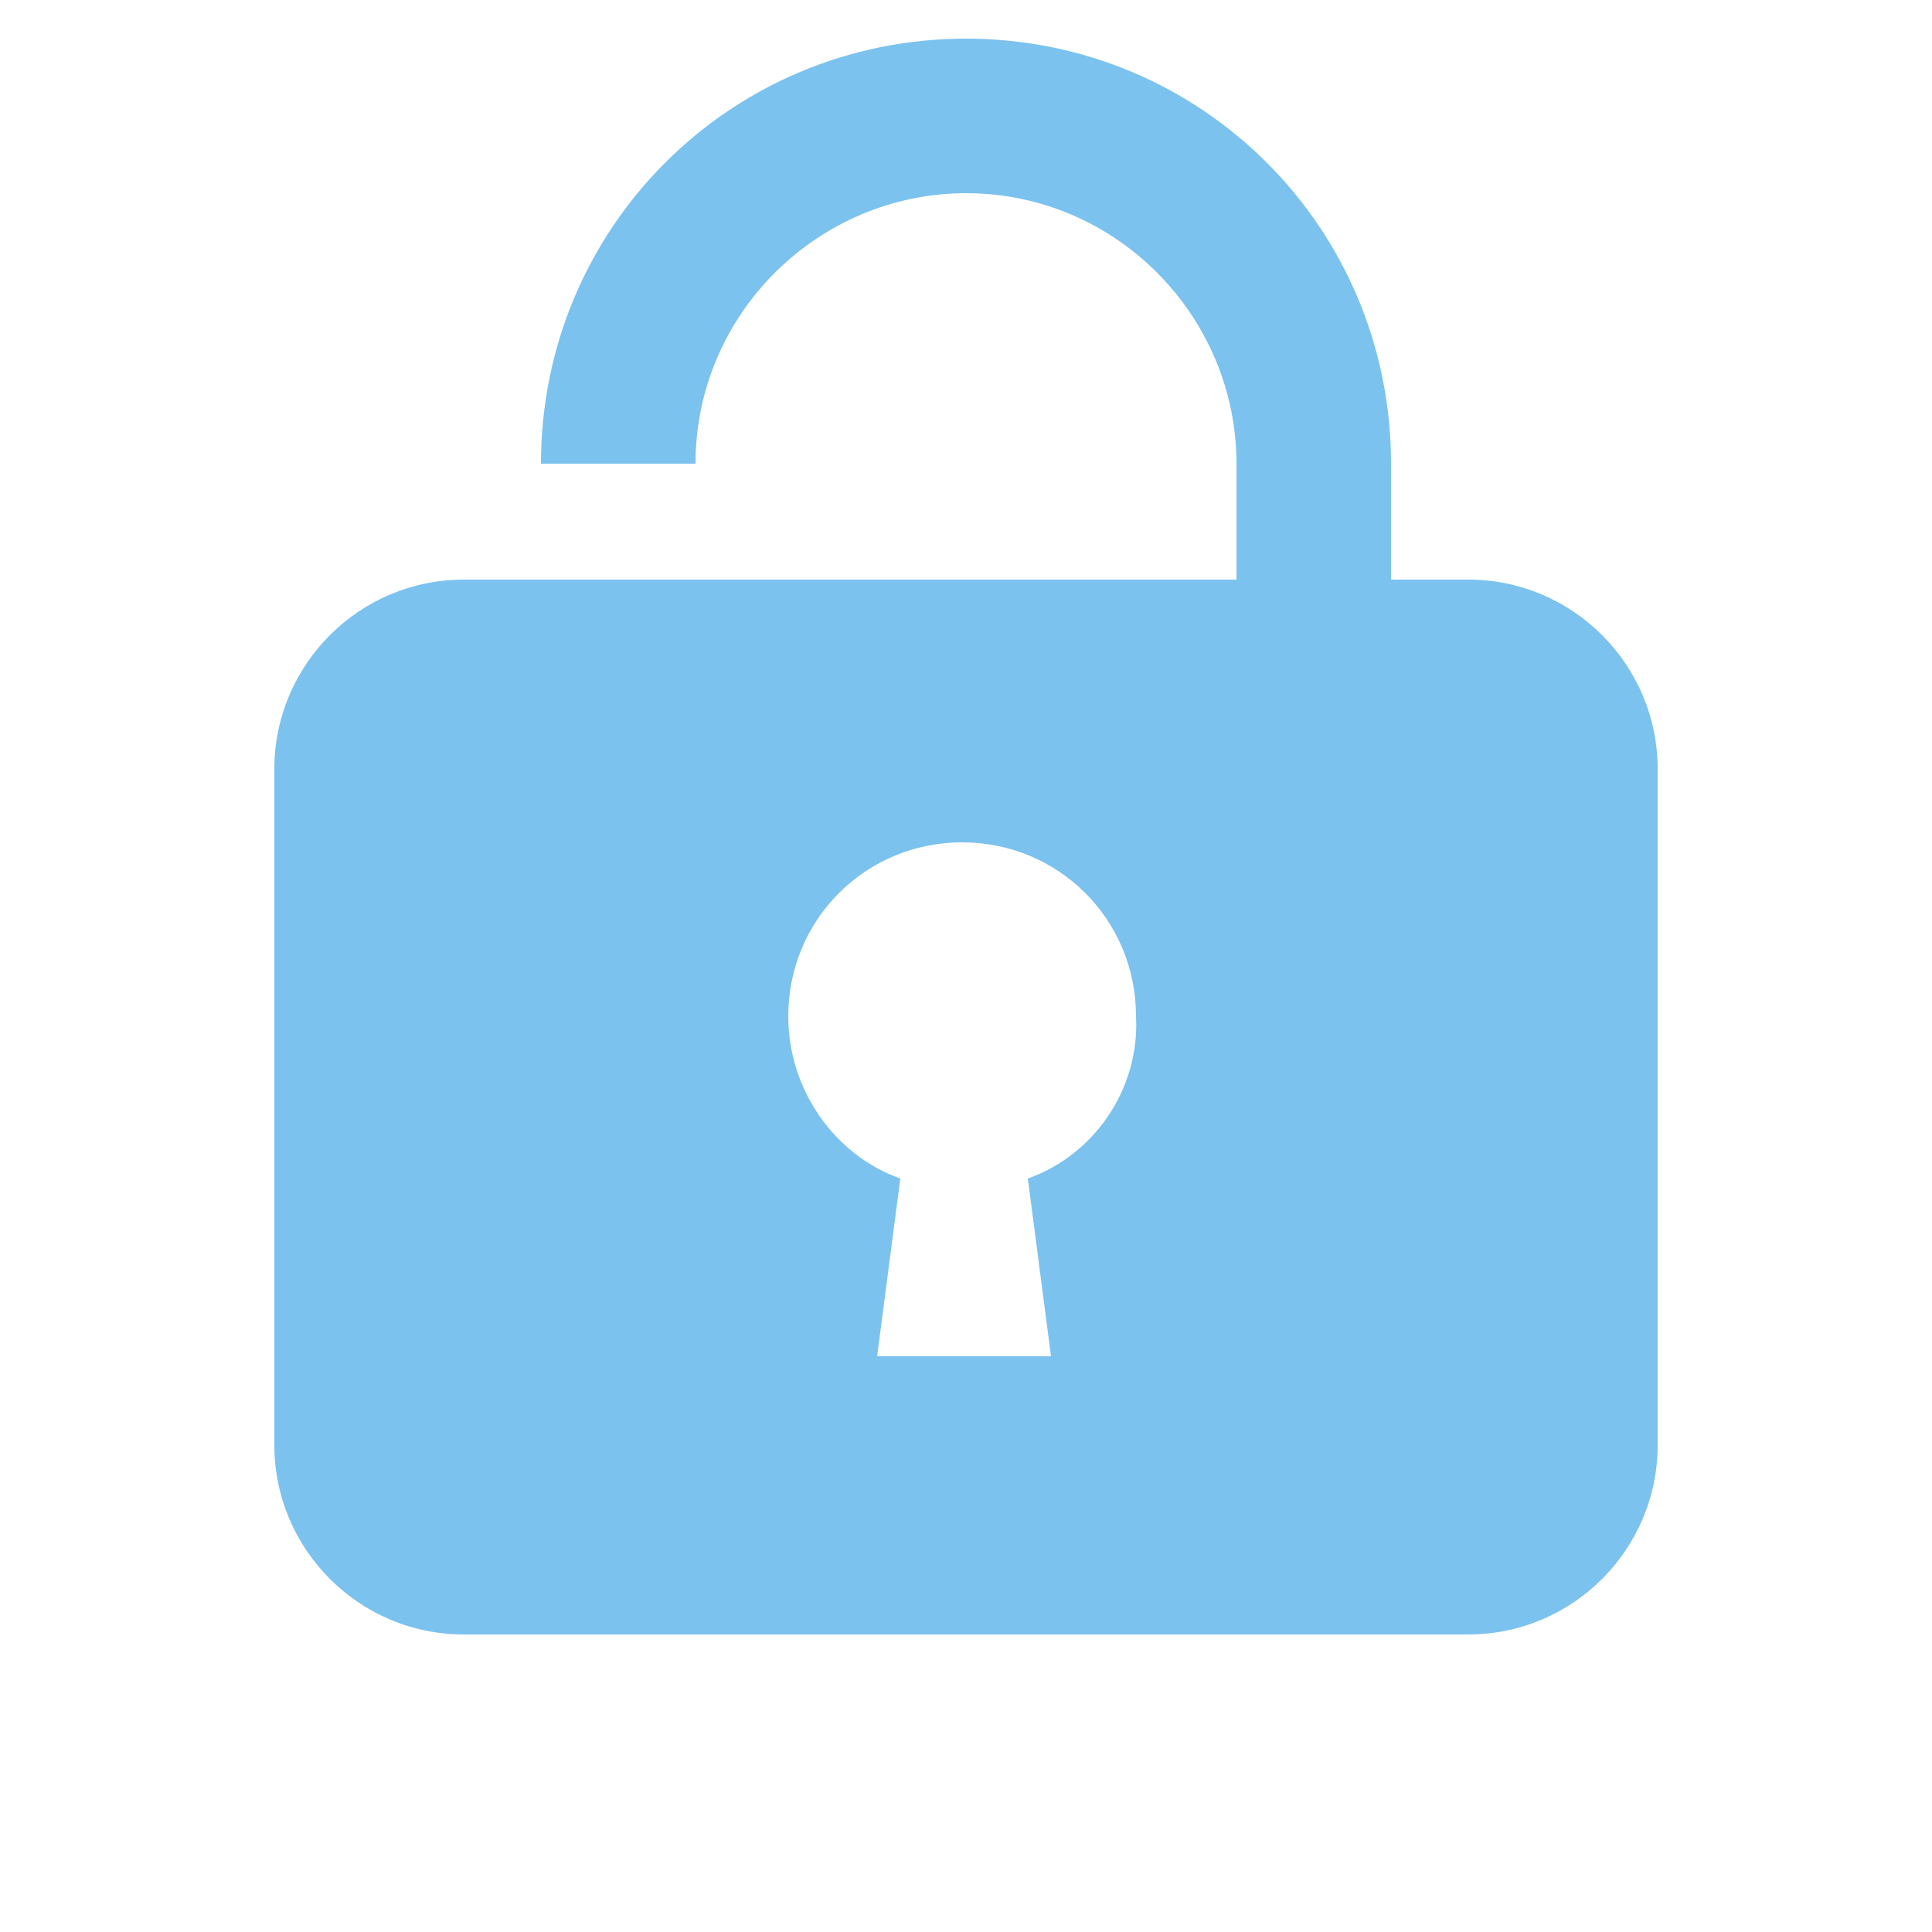 <?xml version="1.0" encoding="utf-8"?>
<!-- Generator: Adobe Illustrator 26.0.3, SVG Export Plug-In . SVG Version: 6.00 Build 0)  -->
<svg version="1.1" id="レイヤー_1" xmlns="http://www.w3.org/2000/svg" xmlns:xlink="http://www.w3.org/1999/xlink" x="0px"
	 y="0px" viewBox="0 0 50 50" style="enable-background:new 0 0 50 50;" xml:space="preserve">
<style type="text/css">
	.st0{fill:#FFFFFF;}
	.st1{fill:#7CC2EF;}
</style>
<rect class="st0" width="50" height="50"/>
<path class="st1" d="M38,15h-2v-3c0-6.1-4.9-11-11-11c-6.1,0-11,4.9-11,11H18c0-3.9,3.2-7,7-7c3.9,0,7,3.2,7,7v3H12
	c-2.7,0-4.9,2.2-4.9,4.9v17.5c0,2.7,2.2,4.9,4.9,4.9h26c2.7,0,4.9-2.2,4.9-4.9V19.9C42.9,17.2,40.7,15,38,15z M26.6,30.5l0.6,4.6
	h-4.5l0.6-4.6c-1.7-0.6-2.9-2.3-2.9-4.2c0-2.5,2-4.5,4.5-4.5c2.5,0,4.5,2,4.5,4.5C29.5,28.2,28.3,29.9,26.6,30.5z"/>
</svg>
